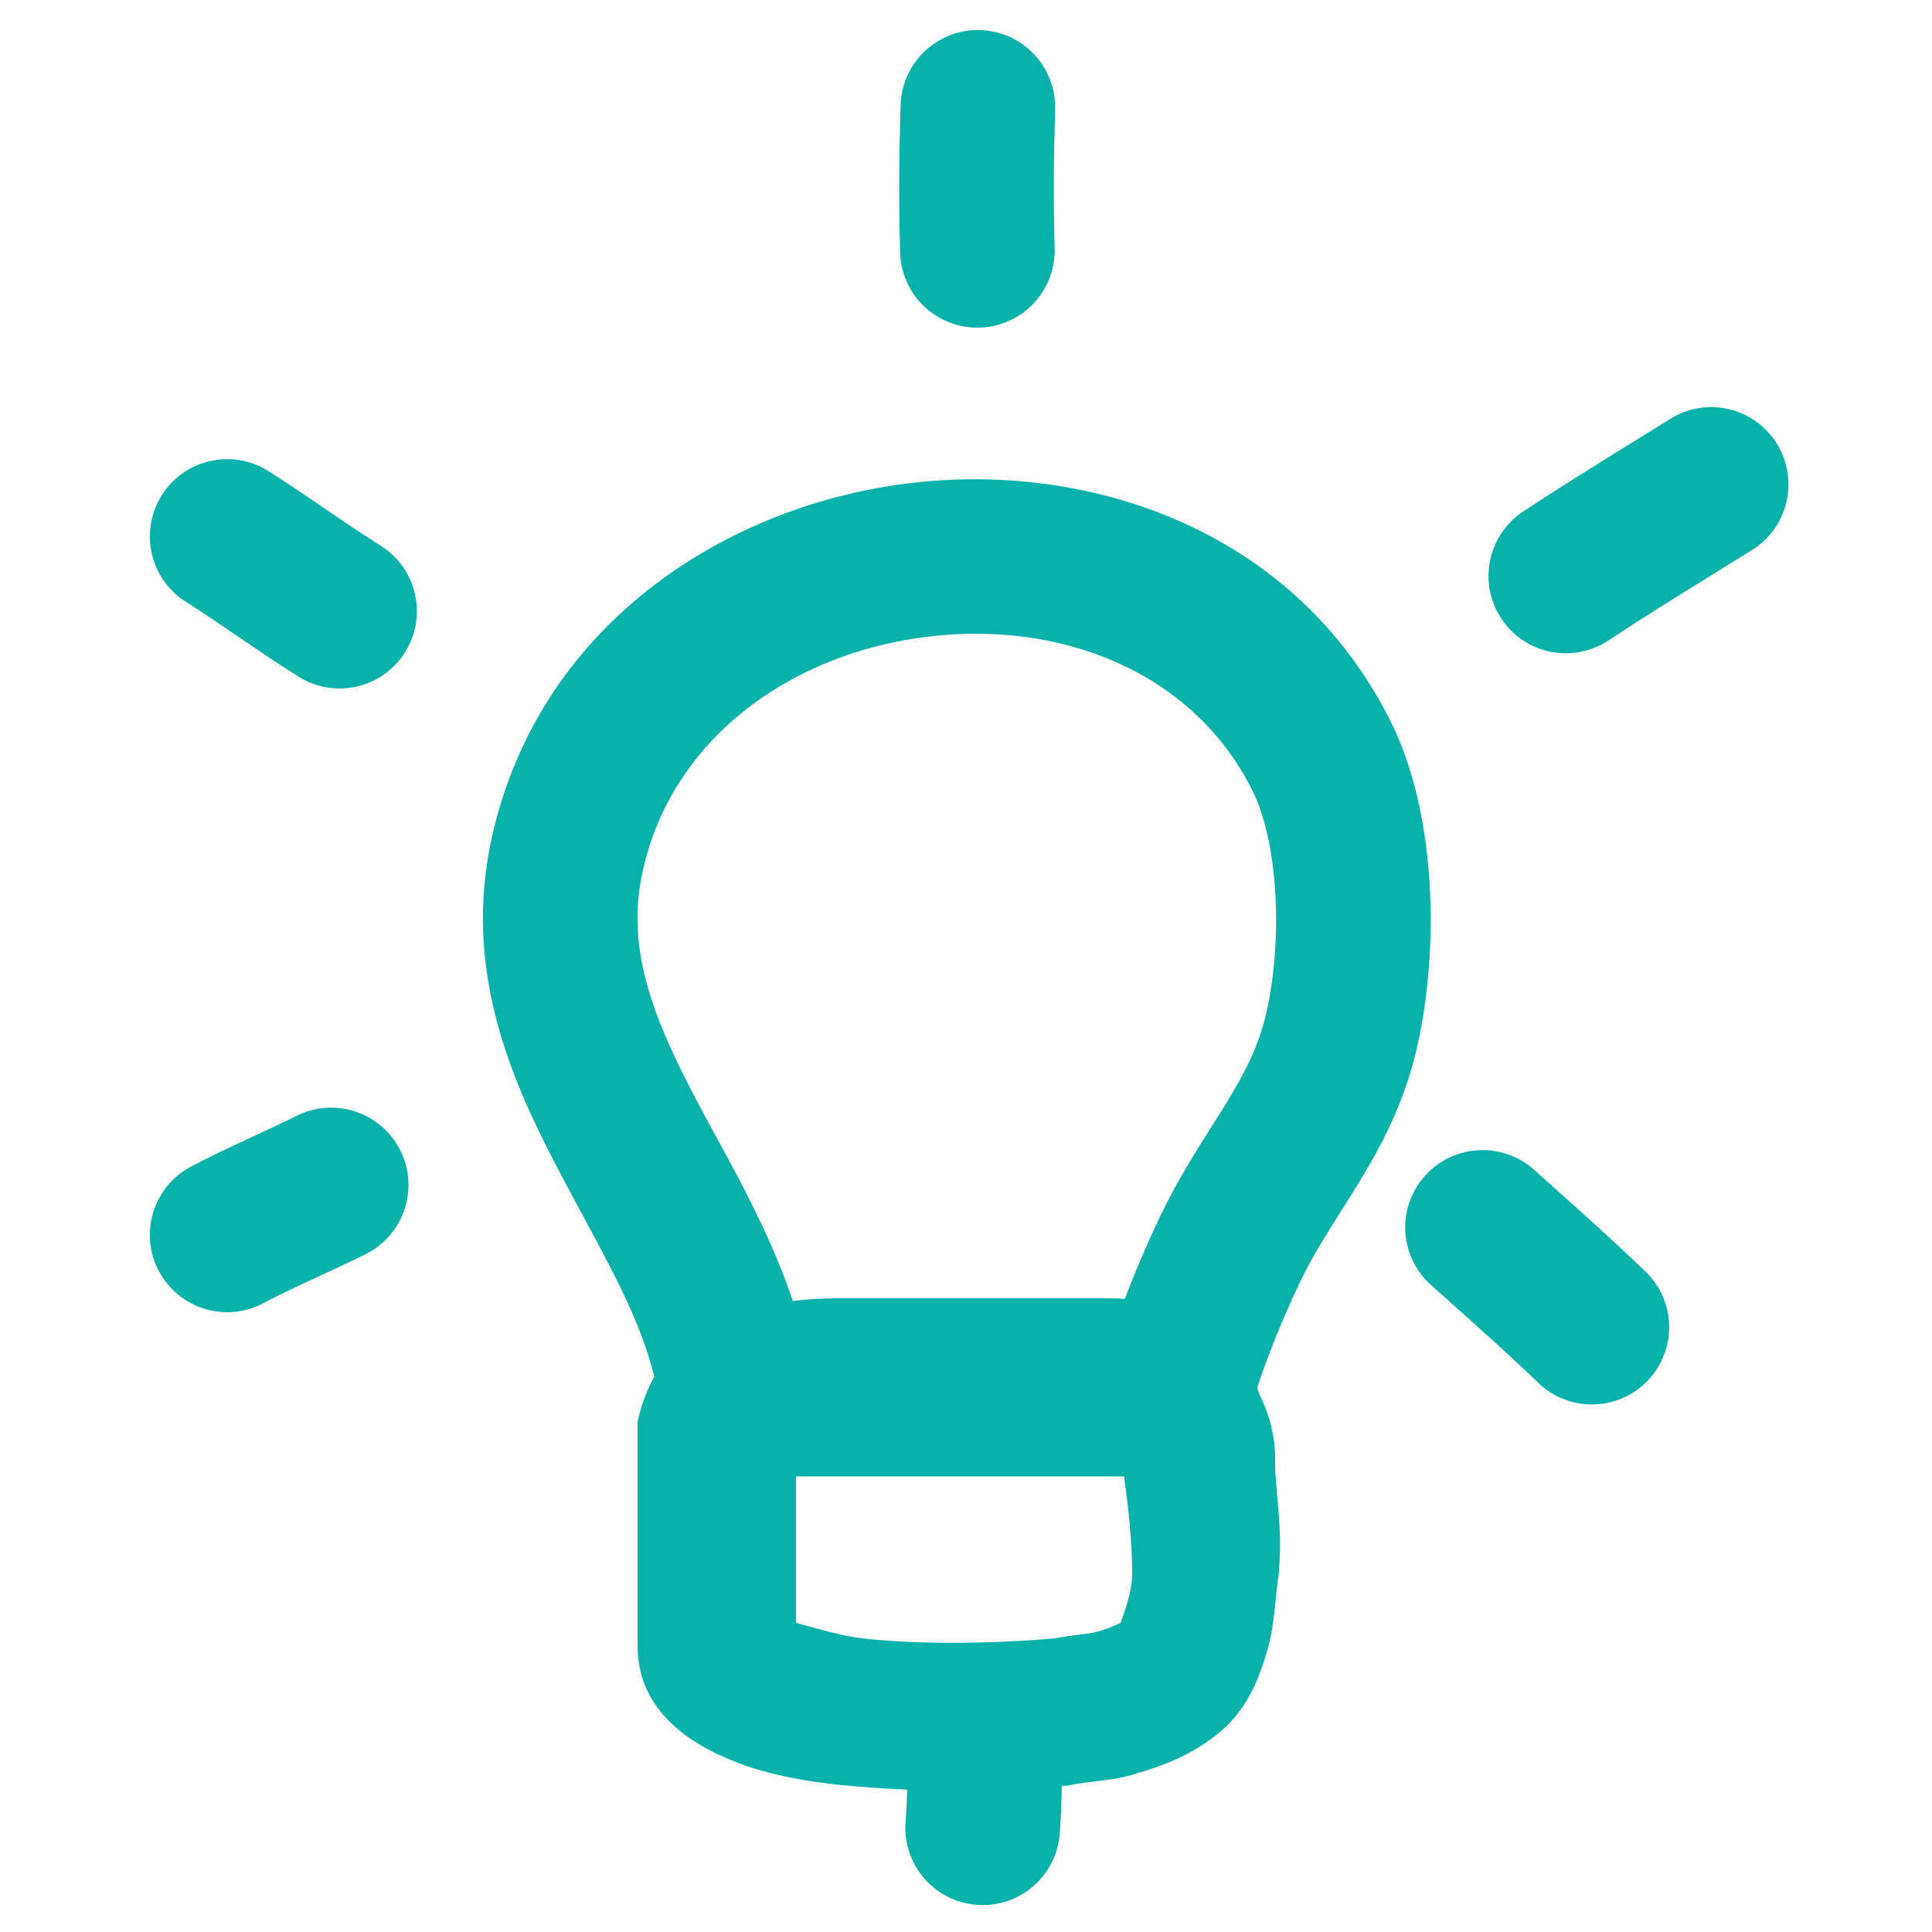 <svg xmlns="http://www.w3.org/2000/svg" width="50" height="50" viewBox="0 0 50 50" fill="none"><path fill-rule="evenodd" clip-rule="evenodd" d="M23.915 16.489C20.384 16.952 17.373 19.162 16.63 22.557C16.208 24.488 16.835 26.202 17.97 28.369C18.134 28.684 18.315 29.015 18.503 29.361C19.268 30.763 20.163 32.405 20.687 34.209H28.891C29.264 33.149 29.711 32.132 30.043 31.44C30.459 30.572 30.968 29.768 31.386 29.108C31.516 28.903 31.637 28.712 31.744 28.537C32.23 27.741 32.578 27.057 32.769 26.23C32.972 25.349 33.069 24.24 33.007 23.144C32.944 22.03 32.725 21.085 32.411 20.456M23.915 16.489C27.447 16.026 30.878 17.389 32.411 20.456L23.915 16.489ZM23.395 12.523C28.134 11.901 33.497 13.68 35.989 18.669C36.632 19.956 36.92 21.492 37.001 22.918C37.083 24.363 36.961 25.853 36.667 27.129C36.335 28.568 35.733 29.68 35.158 30.622C34.983 30.909 34.819 31.167 34.664 31.411C34.281 32.016 33.955 32.531 33.65 33.167C33.203 34.1 32.595 35.549 32.311 36.691C32.09 37.583 31.289 38.209 30.37 38.209H19.073C18.066 38.209 17.216 37.46 17.089 36.461C16.875 34.781 16.078 33.303 15.085 31.461C14.873 31.067 14.652 30.657 14.425 30.224C13.229 27.937 11.977 25.111 12.723 21.702C13.917 16.246 18.655 13.145 23.395 12.523Z" fill="#09B1AB"></path><path d="M33 37.9C33 37.8 33 37.8 33 37.7C33 37.3 32.9 36.7 32.6 36.1C32.4 35.5 31.9 34.6 31 34.1C30.2 33.7 29.3 33.6 28.7 33.6C28.4 33.6 28.1 33.6 27.8 33.6H27.6C27.4 33.6 27.3 33.6 27.2 33.6H26.3C24.8 33.6 23.3 33.6 21.7 33.6C20.8 33.6 19 33.7 17.6 34.8C16.9 35.4 16.6 36.3 16.5 36.8C16.5 37.2 16.5 37.8 16.5 37.9V38V39.4V40.8V42.6C16.5 44.4 18.1 45.2 18.8 45.5C19.7 45.9 20.8 46.1 21.8 46.2C23.9 46.4 26.3 46.4 27.7 46.2C28.1 46.1 28.8 46.1 29.4 45.9C30.1 45.7 30.9 45.4 31.6 44.8C32.3 44.2 32.6 43.4 32.8 42.7C33 42 33 41.3 33.1 40.7V40.6C33.2 39.6 33 38.5 33 37.9ZM29 42C29 42 28.8 42.1 28.5 42.2C28.2 42.3 27.8 42.3 27.3 42.4C26.2 42.5 24.1 42.6 22.3 42.4C21.6 42.3 21 42.1 20.6 42C20.6 41.5 20.6 41.1 20.6 40.7C20.6 39.9 20.6 39 20.6 38.1V37.7C20.9 37.6 21.3 37.6 22 37.5C23.5 37.5 24.9 37.5 26.4 37.5H26.5H27.7H28H28.1H28.7H29C29 37.6 29 37.6 29 37.7C29 37.8 29 38 29.1 38.1V38.3C29.2 39 29.3 39.9 29.3 40.7C29.3 41.234 29.1 41.7 29 42Z" fill="#09B1AB"></path><path fill-rule="evenodd" clip-rule="evenodd" d="M25.419 42.782C26.523 42.755 27.439 43.629 27.466 44.733C27.486 45.579 27.499 46.512 27.425 47.461C27.338 48.562 26.375 49.384 25.274 49.297C24.172 49.211 23.35 48.248 23.437 47.147C23.494 46.418 23.487 45.663 23.467 44.829C23.441 43.725 24.314 42.808 25.419 42.782Z" fill="#09B1AB"></path><path fill-rule="evenodd" clip-rule="evenodd" d="M10.36 29.773C10.854 30.761 10.453 31.962 9.465 32.456C9.052 32.661 8.634 32.855 8.246 33.034C8.184 33.063 8.123 33.092 8.063 33.119C7.613 33.328 7.204 33.521 6.812 33.728C5.835 34.243 4.626 33.869 4.11 32.892C3.594 31.916 3.968 30.706 4.945 30.19C5.435 29.931 5.926 29.701 6.38 29.491C6.445 29.46 6.51 29.43 6.574 29.401C6.964 29.22 7.323 29.054 7.677 28.877C8.665 28.384 9.867 28.785 10.36 29.773Z" fill="#09B1AB"></path><path fill-rule="evenodd" clip-rule="evenodd" d="M4.19 12.811C4.782 11.879 6.018 11.603 6.951 12.195C7.453 12.514 7.942 12.847 8.4 13.159C8.42 13.173 8.44 13.186 8.459 13.2C8.944 13.53 9.396 13.837 9.853 14.124C10.788 14.711 11.07 15.946 10.483 16.881C9.895 17.817 8.661 18.099 7.725 17.511C7.196 17.179 6.685 16.831 6.207 16.505C6.193 16.496 6.18 16.487 6.166 16.478C5.694 16.156 5.253 15.855 4.807 15.572C3.874 14.98 3.598 13.744 4.19 12.811Z" fill="#09B1AB"></path><path fill-rule="evenodd" clip-rule="evenodd" d="M25.371 0.779C26.475 0.814 27.341 1.738 27.306 2.842C27.268 4.044 27.26 5.232 27.294 6.424C27.325 7.528 26.454 8.448 25.35 8.479C24.246 8.51 23.326 7.64 23.295 6.536C23.259 5.253 23.267 3.985 23.308 2.714C23.343 1.61 24.267 0.744 25.371 0.779Z" fill="#09B1AB"></path><path fill-rule="evenodd" clip-rule="evenodd" d="M45.981 11.477C46.566 12.414 46.281 13.648 45.344 14.233C44.993 14.453 44.646 14.667 44.304 14.879C43.389 15.445 42.503 15.994 41.626 16.575C40.705 17.184 39.464 16.932 38.855 16.011C38.245 15.09 38.497 13.849 39.418 13.239C40.35 12.622 41.313 12.026 42.245 11.45C42.577 11.244 42.904 11.041 43.225 10.841C44.162 10.255 45.396 10.54 45.981 11.477Z" fill="#09B1AB"></path><path fill-rule="evenodd" clip-rule="evenodd" d="M36.878 30.43C37.615 29.607 38.88 29.538 39.703 30.275C39.846 30.403 39.99 30.532 40.135 30.662C40.94 31.382 41.776 32.129 42.584 32.907C43.38 33.672 43.405 34.938 42.639 35.734C41.873 36.53 40.607 36.555 39.811 35.789C39.06 35.067 38.287 34.375 37.481 33.655C37.333 33.522 37.183 33.389 37.033 33.254C36.21 32.517 36.141 31.252 36.878 30.43Z" fill="#09B1AB"></path></svg>
